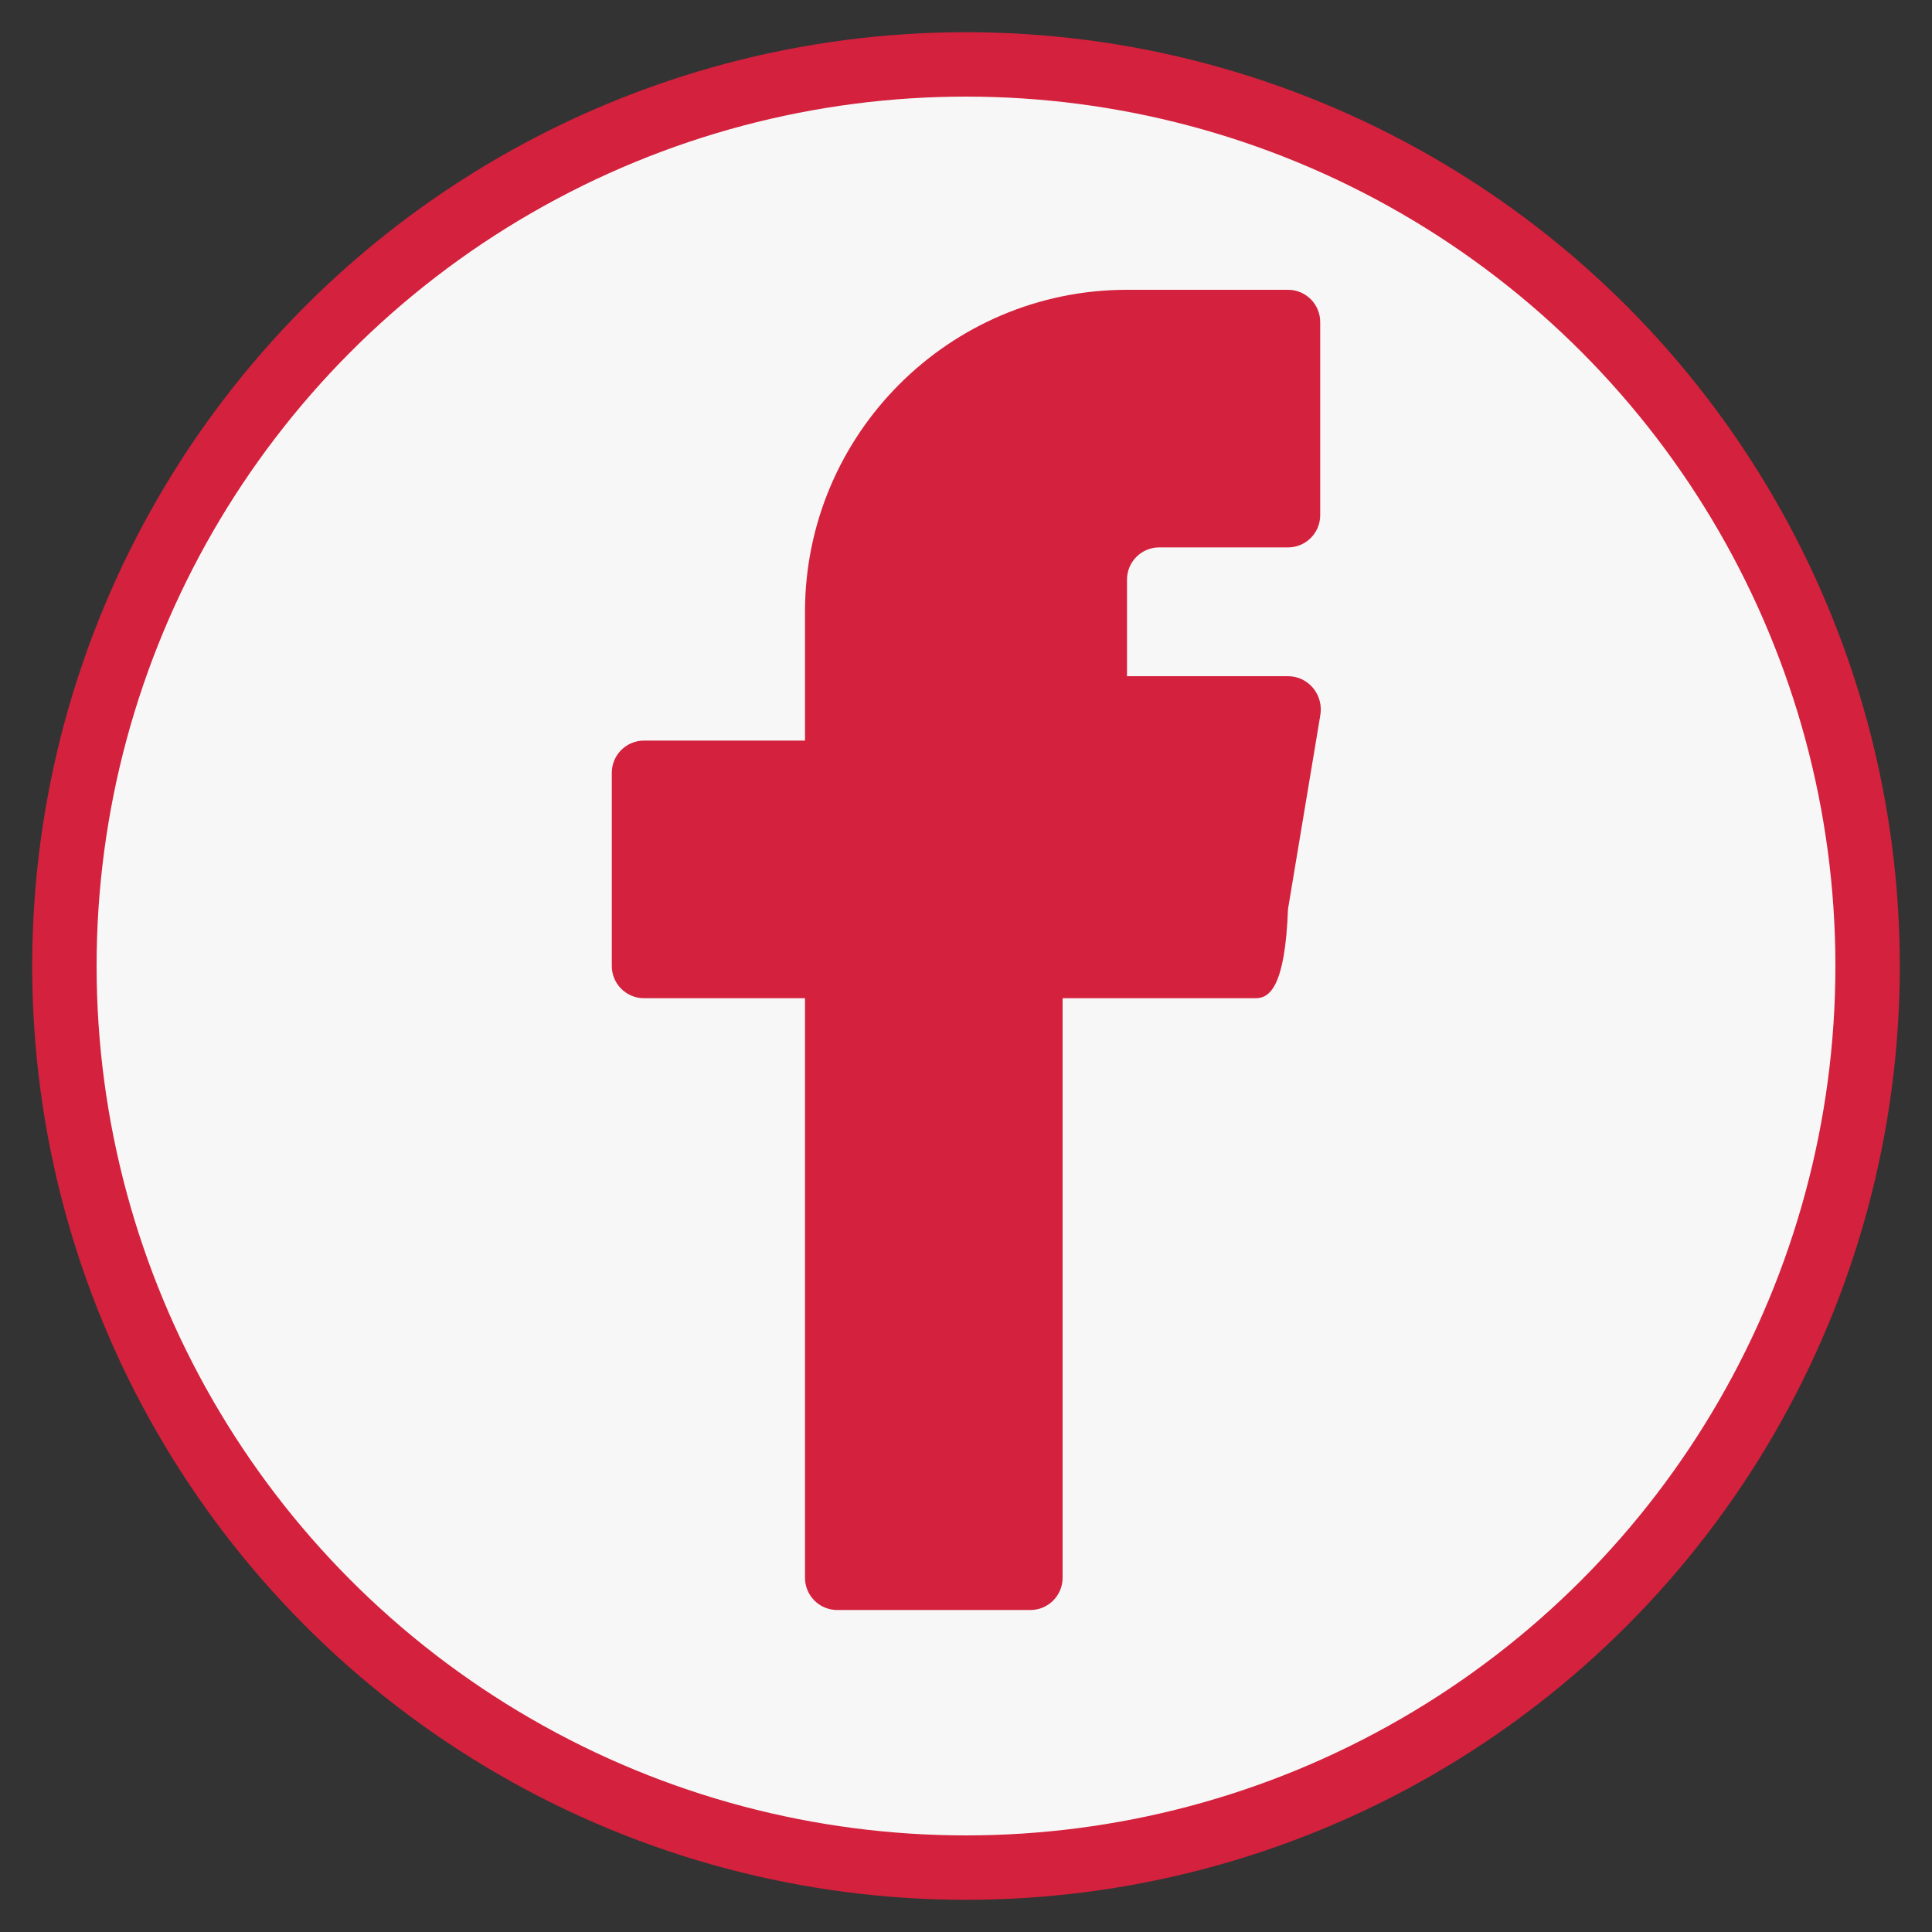 <svg xmlns="http://www.w3.org/2000/svg" width="30" height="30" viewBox="0 0 30 30">
  <rect x="0" y="0" width="30" height="30" fill="#333333" stroke="none"/>
  <defs>
    <style>
      .icon-bg { fill: #f7f7f7; }
      .icon-primary { fill: #d4213d; }
    </style>
  </defs>
  
  <!-- Background circle -->
  <circle class="icon-bg" cx="15" cy="15" r="14" />
  
  <!-- Facebook "f" icon -->
  <path class="icon-primary" d="M20,15.5h-3.5v9c0,0.276-0.224,0.5-0.5,0.5h-3c-0.276,0-0.5-0.224-0.5-0.5v-9H10c-0.276,0-0.5-0.224-0.5-0.5v-3c0-0.276,0.224-0.5,0.5-0.5h2.5V9.5c0-2.757,2.243-5,5-5h2.5c0.276,0,0.5,0.224,0.5,0.5v3c0,0.276-0.224,0.5-0.5,0.5H18c-0.276,0-0.5,0.224-0.5,0.5v1.5H20c0.153,0,0.297,0.069,0.394,0.189c0.096,0.12,0.135,0.276,0.106,0.427l-0.5,3C19.955,15.323,19.714,15.5,19.5,15.5z" />
  
  <!-- Border -->
  <circle fill="none" stroke="#d4213d" stroke-width="1" cx="15" cy="15" r="14" />
</svg>
